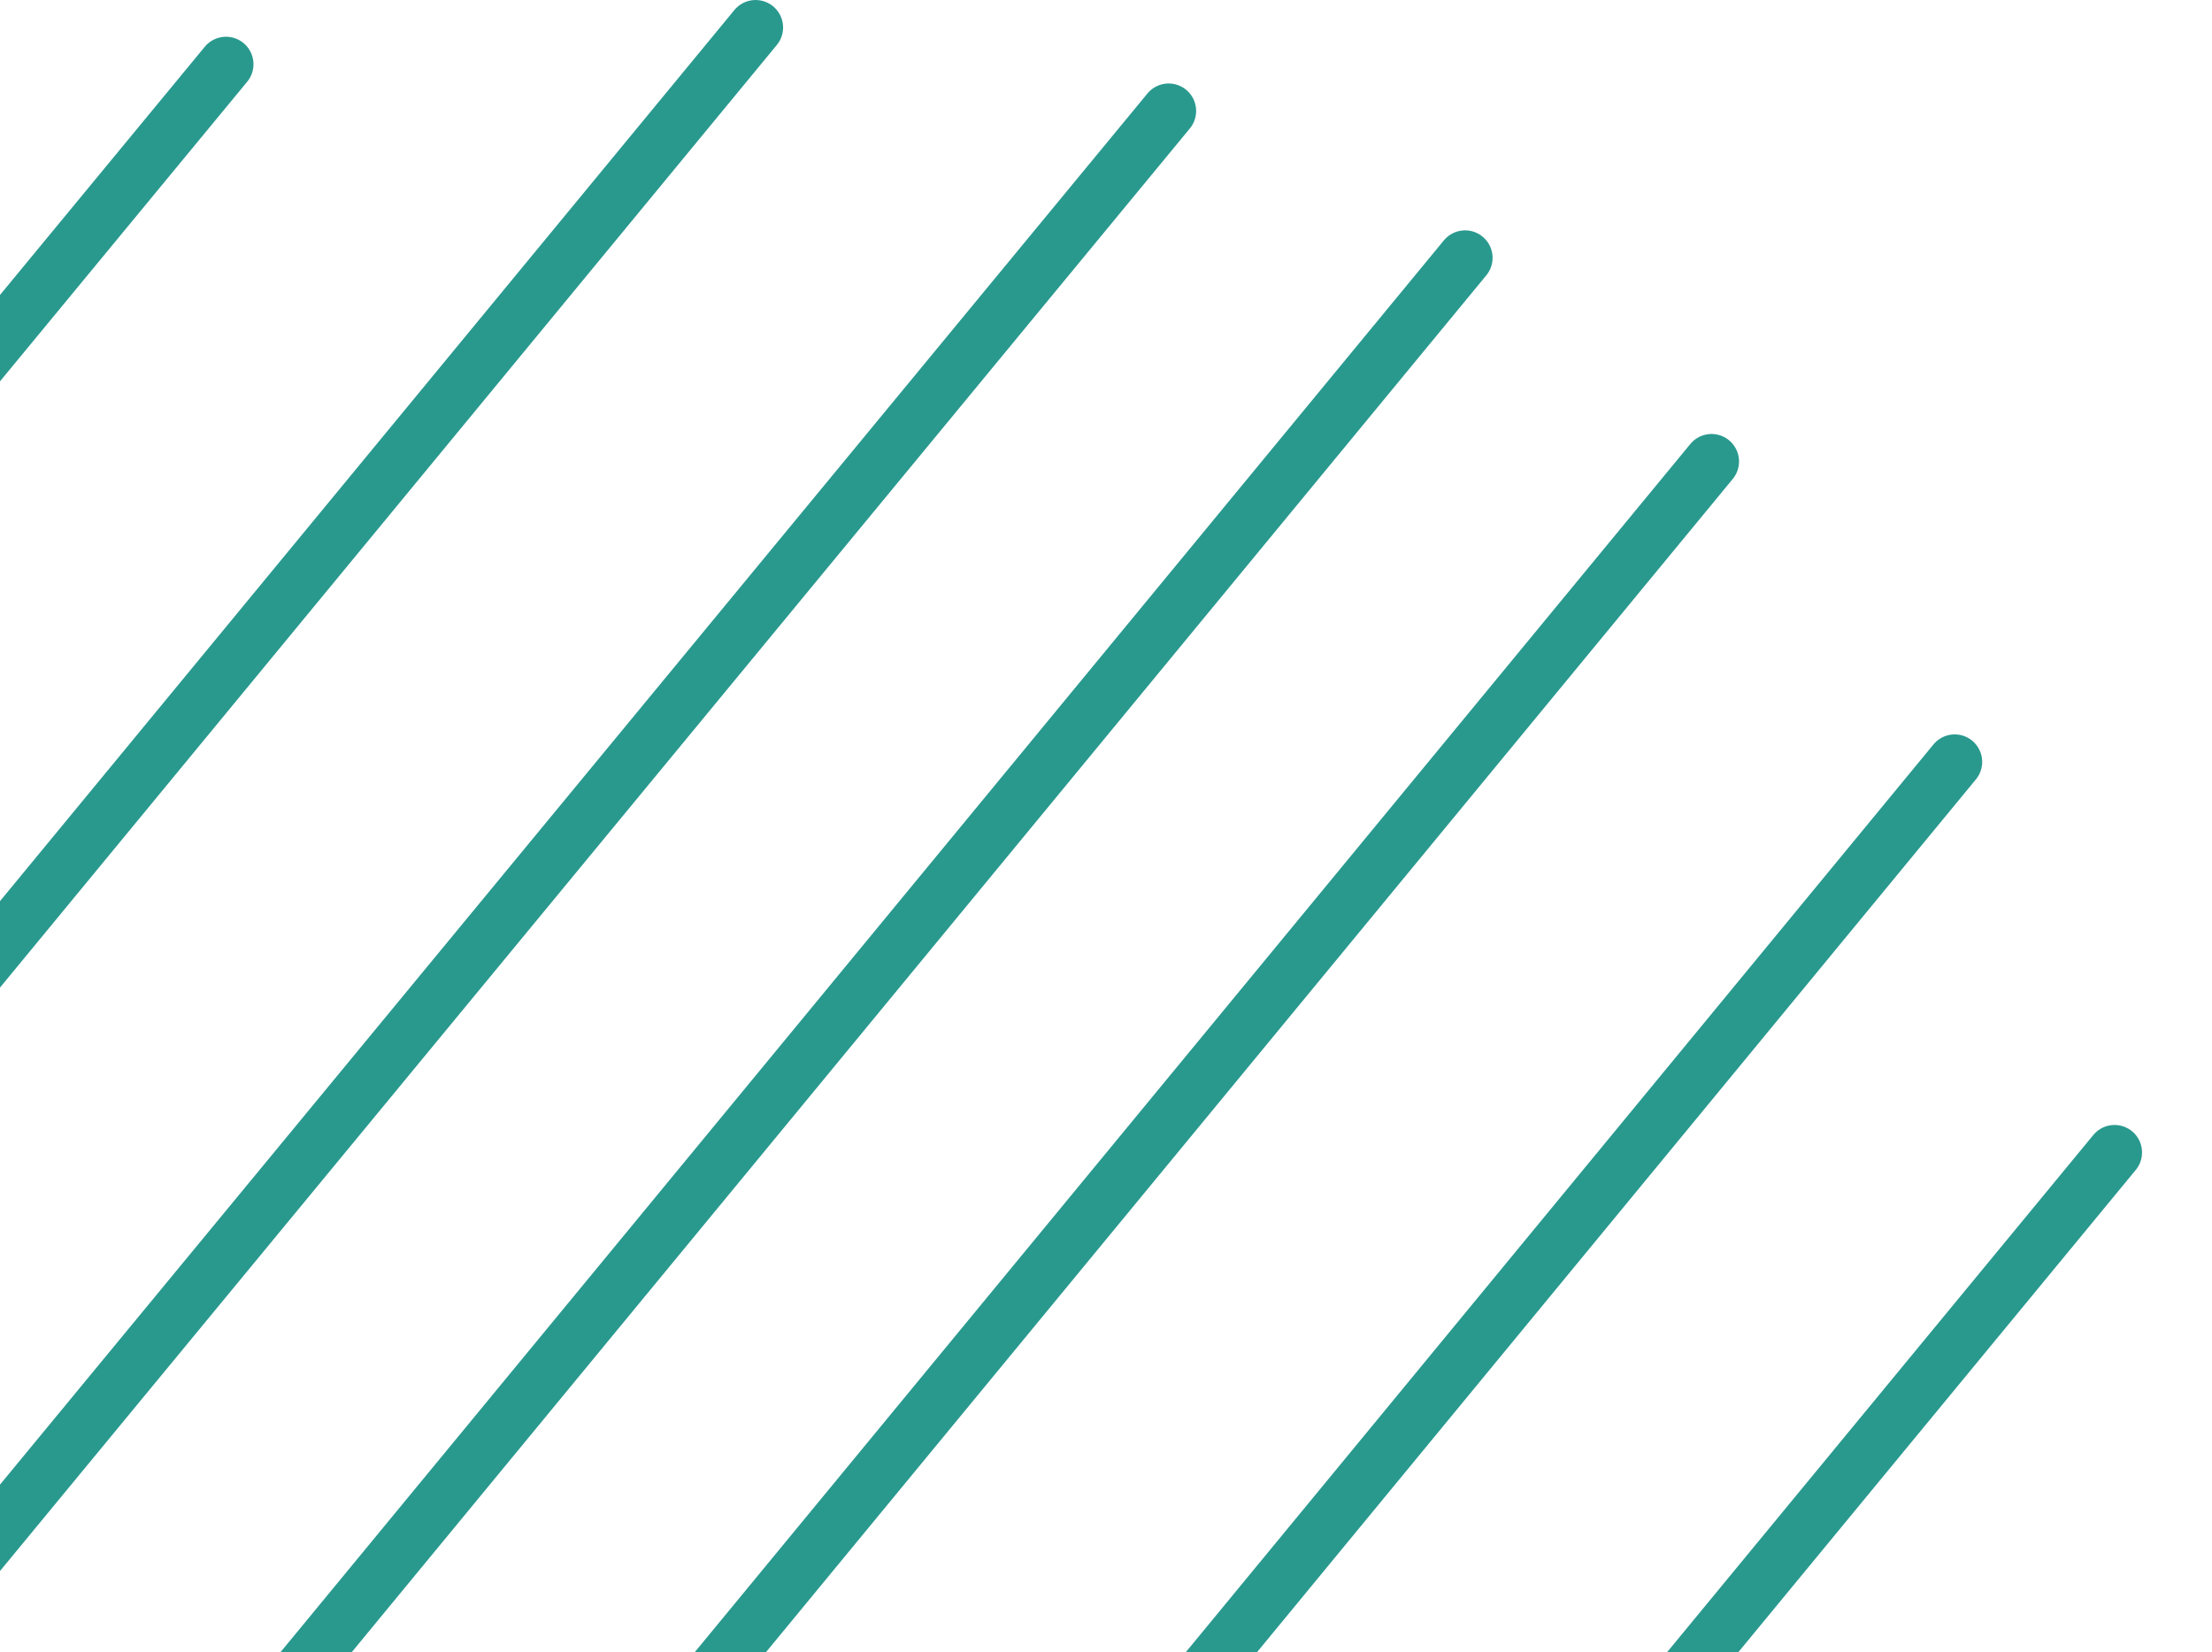 <svg width="162" height="121" viewBox="0 0 162 121" fill="none" xmlns="http://www.w3.org/2000/svg">
<path d="M70.949 230.346L159.5 123.024" stroke="#29998E" stroke-width="4.026" stroke-miterlimit="10" stroke-linecap="round"/>
<path d="M32.16 233.279L154.863 84.398" stroke="#29998E" stroke-width="4.026" stroke-miterlimit="10" stroke-linecap="round"/>
<path d="M2.402 226.678L143.156 55.795" stroke="#29998E" stroke-width="4.026" stroke-miterlimit="10" stroke-linecap="round"/>
<path d="M-72 112.025L16.551 4.704" stroke="#29998E" stroke-width="4.026" stroke-miterlimit="10" stroke-linecap="round"/>
<path d="M-67.365 150.895L55.338 2.014" stroke="#29998E" stroke-width="4.026" stroke-miterlimit="10" stroke-linecap="round"/>
<path d="M-55.166 178.766L85.588 8.127" stroke="#29998E" stroke-width="4.026" stroke-miterlimit="10" stroke-linecap="round"/>
<path d="M-22.725 213.479L125.348 33.795" stroke="#29998E" stroke-width="4.026" stroke-miterlimit="10" stroke-linecap="round"/>
<path d="M-40.774 198.566L107.299 18.883" stroke="#29998E" stroke-width="4.026" stroke-miterlimit="10" stroke-linecap="round"/>
</svg>
